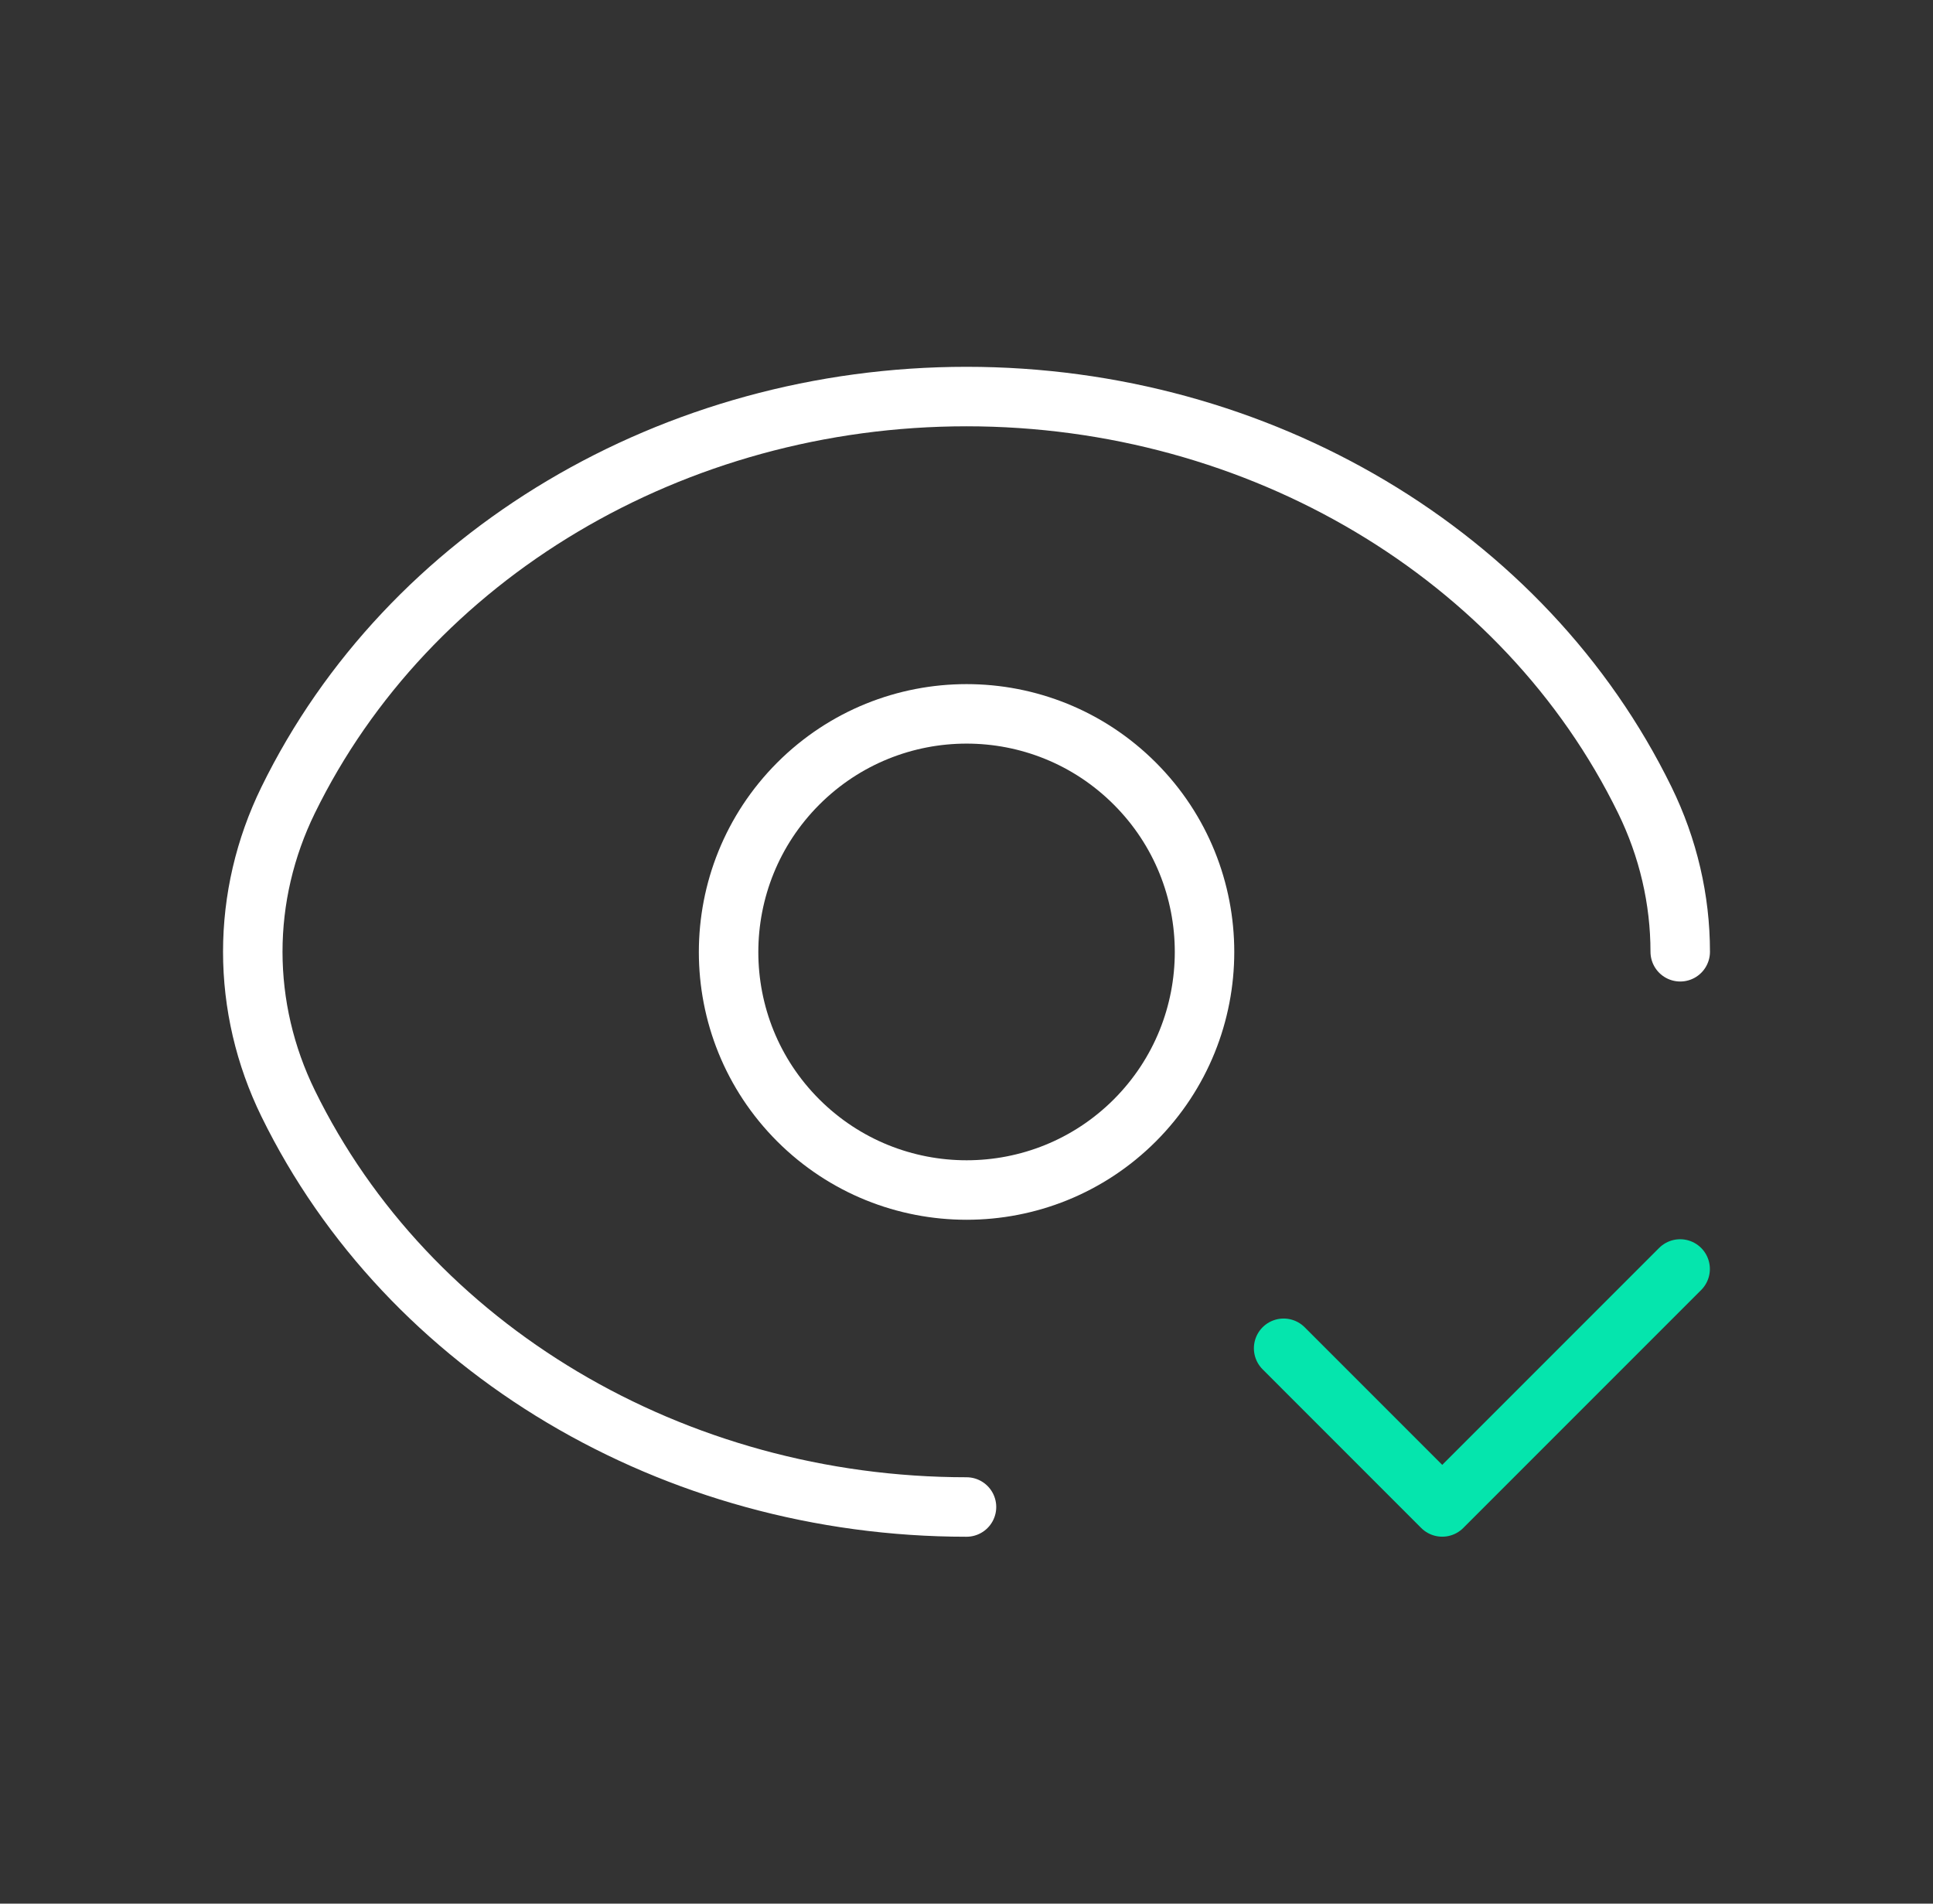 <?xml version="1.0" encoding="UTF-8"?>
<svg xmlns="http://www.w3.org/2000/svg" width="65" height="64" viewBox="0 0 65 64" fill="none">
  <rect x="0" y="0" width="65" height="64" fill="#333333" stroke="none"/>
  <g clip-path="url(#clip0_14924_39222)">
    <path d="M38.162 26.346C41.285 29.469 41.285 34.538 38.162 37.666C35.039 40.789 29.97 40.789 26.842 37.666C23.719 34.544 23.719 29.474 26.842 26.346C29.97 23.218 35.037 23.218 38.162 26.346Z" stroke="white" stroke-width="2" stroke-linecap="round" stroke-linejoin="round"></path>
    <path d="M56.497 42.663L48.497 50.663L43.164 45.329" stroke="#05E5AD" stroke-width="2" stroke-linecap="round" stroke-linejoin="round"></path>
    <path d="M32.5 50.665C22.657 50.665 13.729 45.355 9.689 37.097C8.905 35.494 8.5 33.755 8.5 31.998C8.5 30.241 8.905 28.502 9.689 26.899C13.729 18.641 22.657 13.332 32.5 13.332C42.342 13.332 51.27 18.641 55.31 26.899C56.094 28.502 56.5 30.241 56.5 31.998" stroke="white" stroke-width="2" stroke-linecap="round" stroke-linejoin="round"></path>
  </g>
  <defs>
    <clipPath id="clip0_14924_39222">
      <rect width="63.999" height="64" fill="white" transform="translate(0.5)"></rect>
    </clipPath>
  </defs>
</svg>

